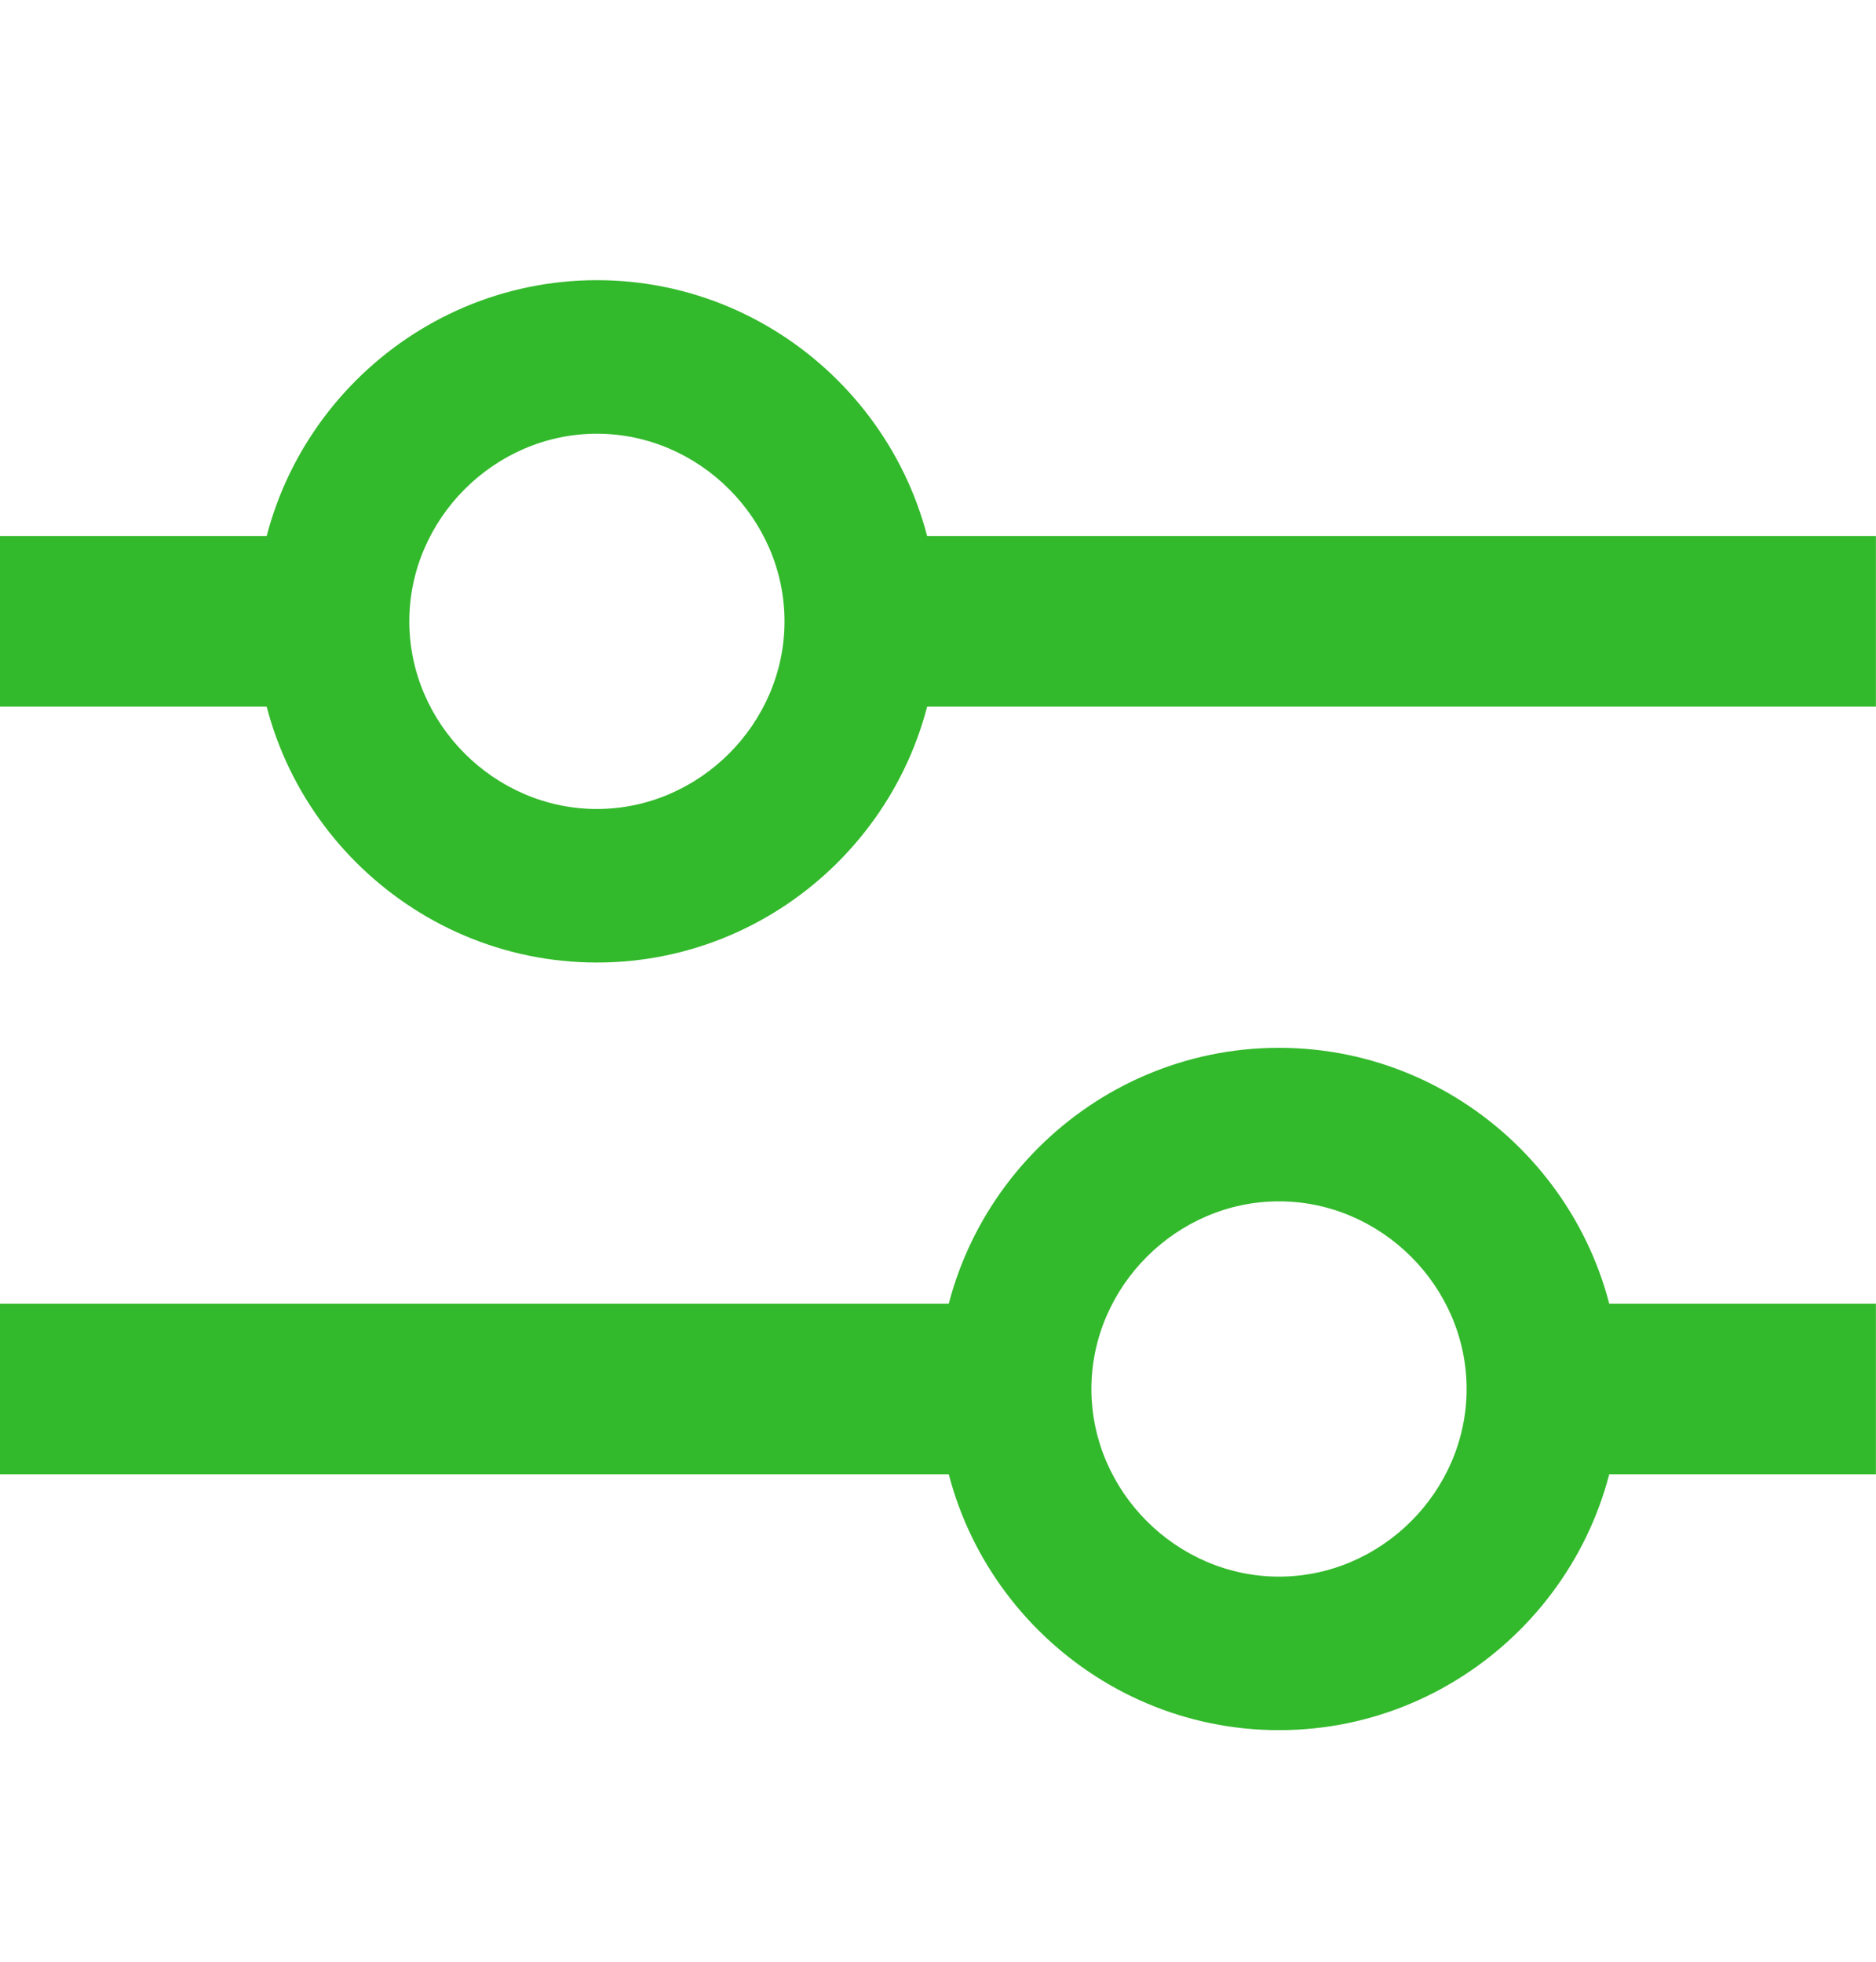 <?xml version="1.0" encoding="UTF-8"?> <svg xmlns="http://www.w3.org/2000/svg" width="22" height="23" viewBox="0 0 22 23" fill="none"> <path d="M21.999 6.285H10.699V8.285H21.999V6.285Z" fill="#33B92C"></path> <path d="M3.3 6.285H0V8.285H3.3V6.285Z" fill="#33B92C"></path> <path d="M21.999 15.285H18.699V17.285H21.999V15.285Z" fill="#33B92C"></path> <path d="M11.3 15.285H0V17.285H11.3V15.285Z" fill="#33B92C"></path> <path d="M7 3.285C4.8 3.285 3 5.085 3 7.285C3 9.485 4.8 11.285 7 11.285C9.2 11.285 11 9.485 11 7.285C11 5.085 9.2 3.285 7 3.285ZM7 9.485C5.8 9.485 4.8 8.485 4.8 7.285C4.8 6.085 5.8 5.085 7 5.085C8.2 5.085 9.2 6.085 9.2 7.285C9.2 8.485 8.2 9.485 7 9.485Z" fill="#33B92C"></path> <path d="M14.999 12.285C12.799 12.285 10.999 14.085 10.999 16.285C10.999 18.485 12.799 20.285 14.999 20.285C17.199 20.285 18.999 18.485 18.999 16.285C18.999 14.085 17.199 12.285 14.999 12.285ZM14.999 18.485C13.799 18.485 12.799 17.485 12.799 16.285C12.799 15.085 13.799 14.085 14.999 14.085C16.199 14.085 17.199 15.085 17.199 16.285C17.199 17.485 16.199 18.485 14.999 18.485Z" fill="#33B92C"></path> </svg> 